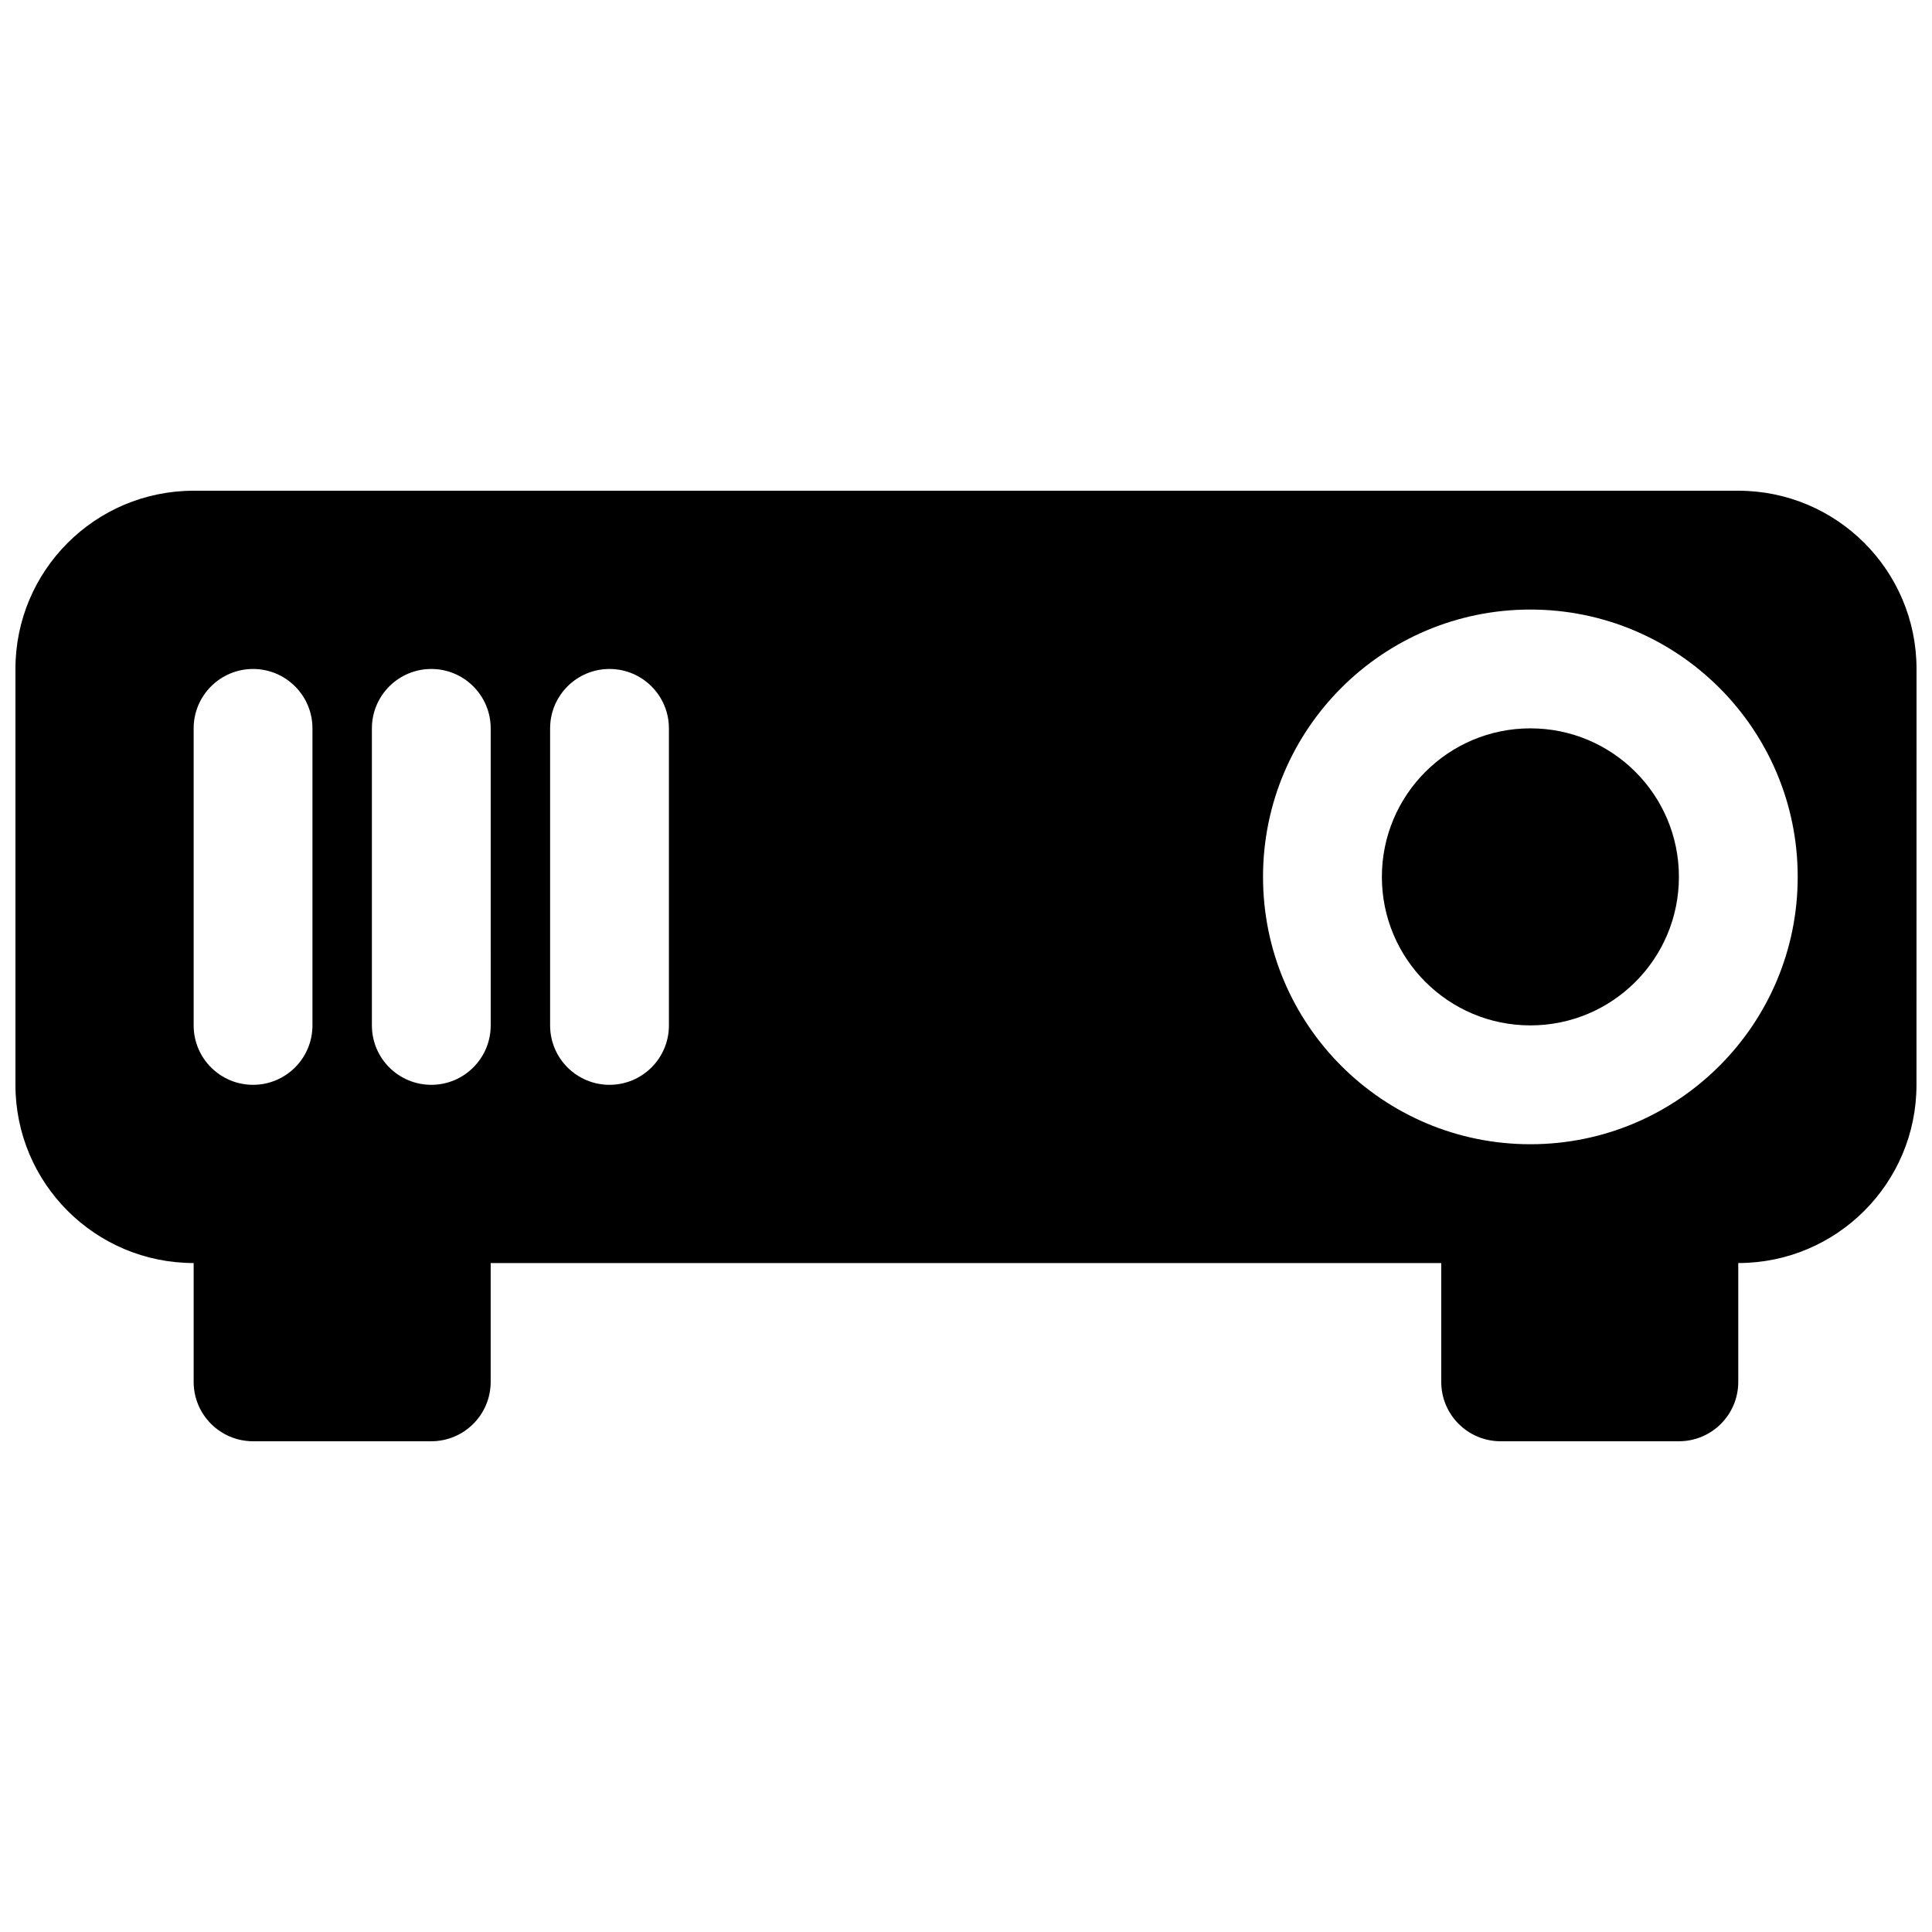 <?xml version="1.0" encoding="UTF-8"?>
<!-- Uploaded to: SVG Repo, www.svgrepo.com, Generator: SVG Repo Mixer Tools -->
<svg width="800px" height="800px" version="1.1" viewBox="144 144 512 512" xmlns="http://www.w3.org/2000/svg">
 <defs>
  <clipPath id="a">
   <path d="m148.09 274h503.81v252h-503.81z"/>
  </clipPath>
 </defs>
 <path d="m588.93 376.38c0 21.738-17.621 39.359-39.359 39.359-21.738 0-39.359-17.621-39.359-39.359 0-21.738 17.621-39.359 39.359-39.359 21.738 0 39.359 17.621 39.359 39.359"/>
 <g clip-path="url(#a)">
  <path d="m195.32 274.05c-26.086 0-47.23 21.145-47.23 47.23v110.21c0 26.086 21.145 47.23 47.23 47.23v31.488c0 8.707 7.055 15.742 15.742 15.742h47.23c8.691 0 15.742-7.039 15.742-15.742v-31.488h251.91v31.488c0 8.707 7.039 15.742 15.742 15.742h47.23c8.707 0 15.742-7.039 15.742-15.742v-31.488c26.086 0 47.23-21.145 47.23-47.23l0.012-110.21c0-26.086-21.145-47.23-47.23-47.23zm0 62.977c0-8.691 7.055-15.742 15.742-15.742 8.691 0 15.742 7.055 15.742 15.742v78.719c0 8.707-7.055 15.742-15.742 15.742-8.688 0.004-15.742-7.035-15.742-15.742zm78.723 78.719c0 8.707-7.055 15.742-15.742 15.742-8.691 0.004-15.746-7.035-15.746-15.742v-78.719c0-8.691 7.055-15.742 15.742-15.742 8.691 0 15.742 7.055 15.742 15.742zm47.23 0c0 8.707-7.055 15.742-15.742 15.742-8.691 0.004-15.746-7.035-15.746-15.742v-78.719c0-8.691 7.055-15.742 15.742-15.742 8.691 0 15.742 7.055 15.742 15.742zm228.29 31.488c-39.125 0-70.848-31.723-70.848-70.848s31.723-70.848 70.848-70.848 70.848 31.723 70.848 70.848-31.723 70.848-70.848 70.848z"/>
 </g>
</svg>